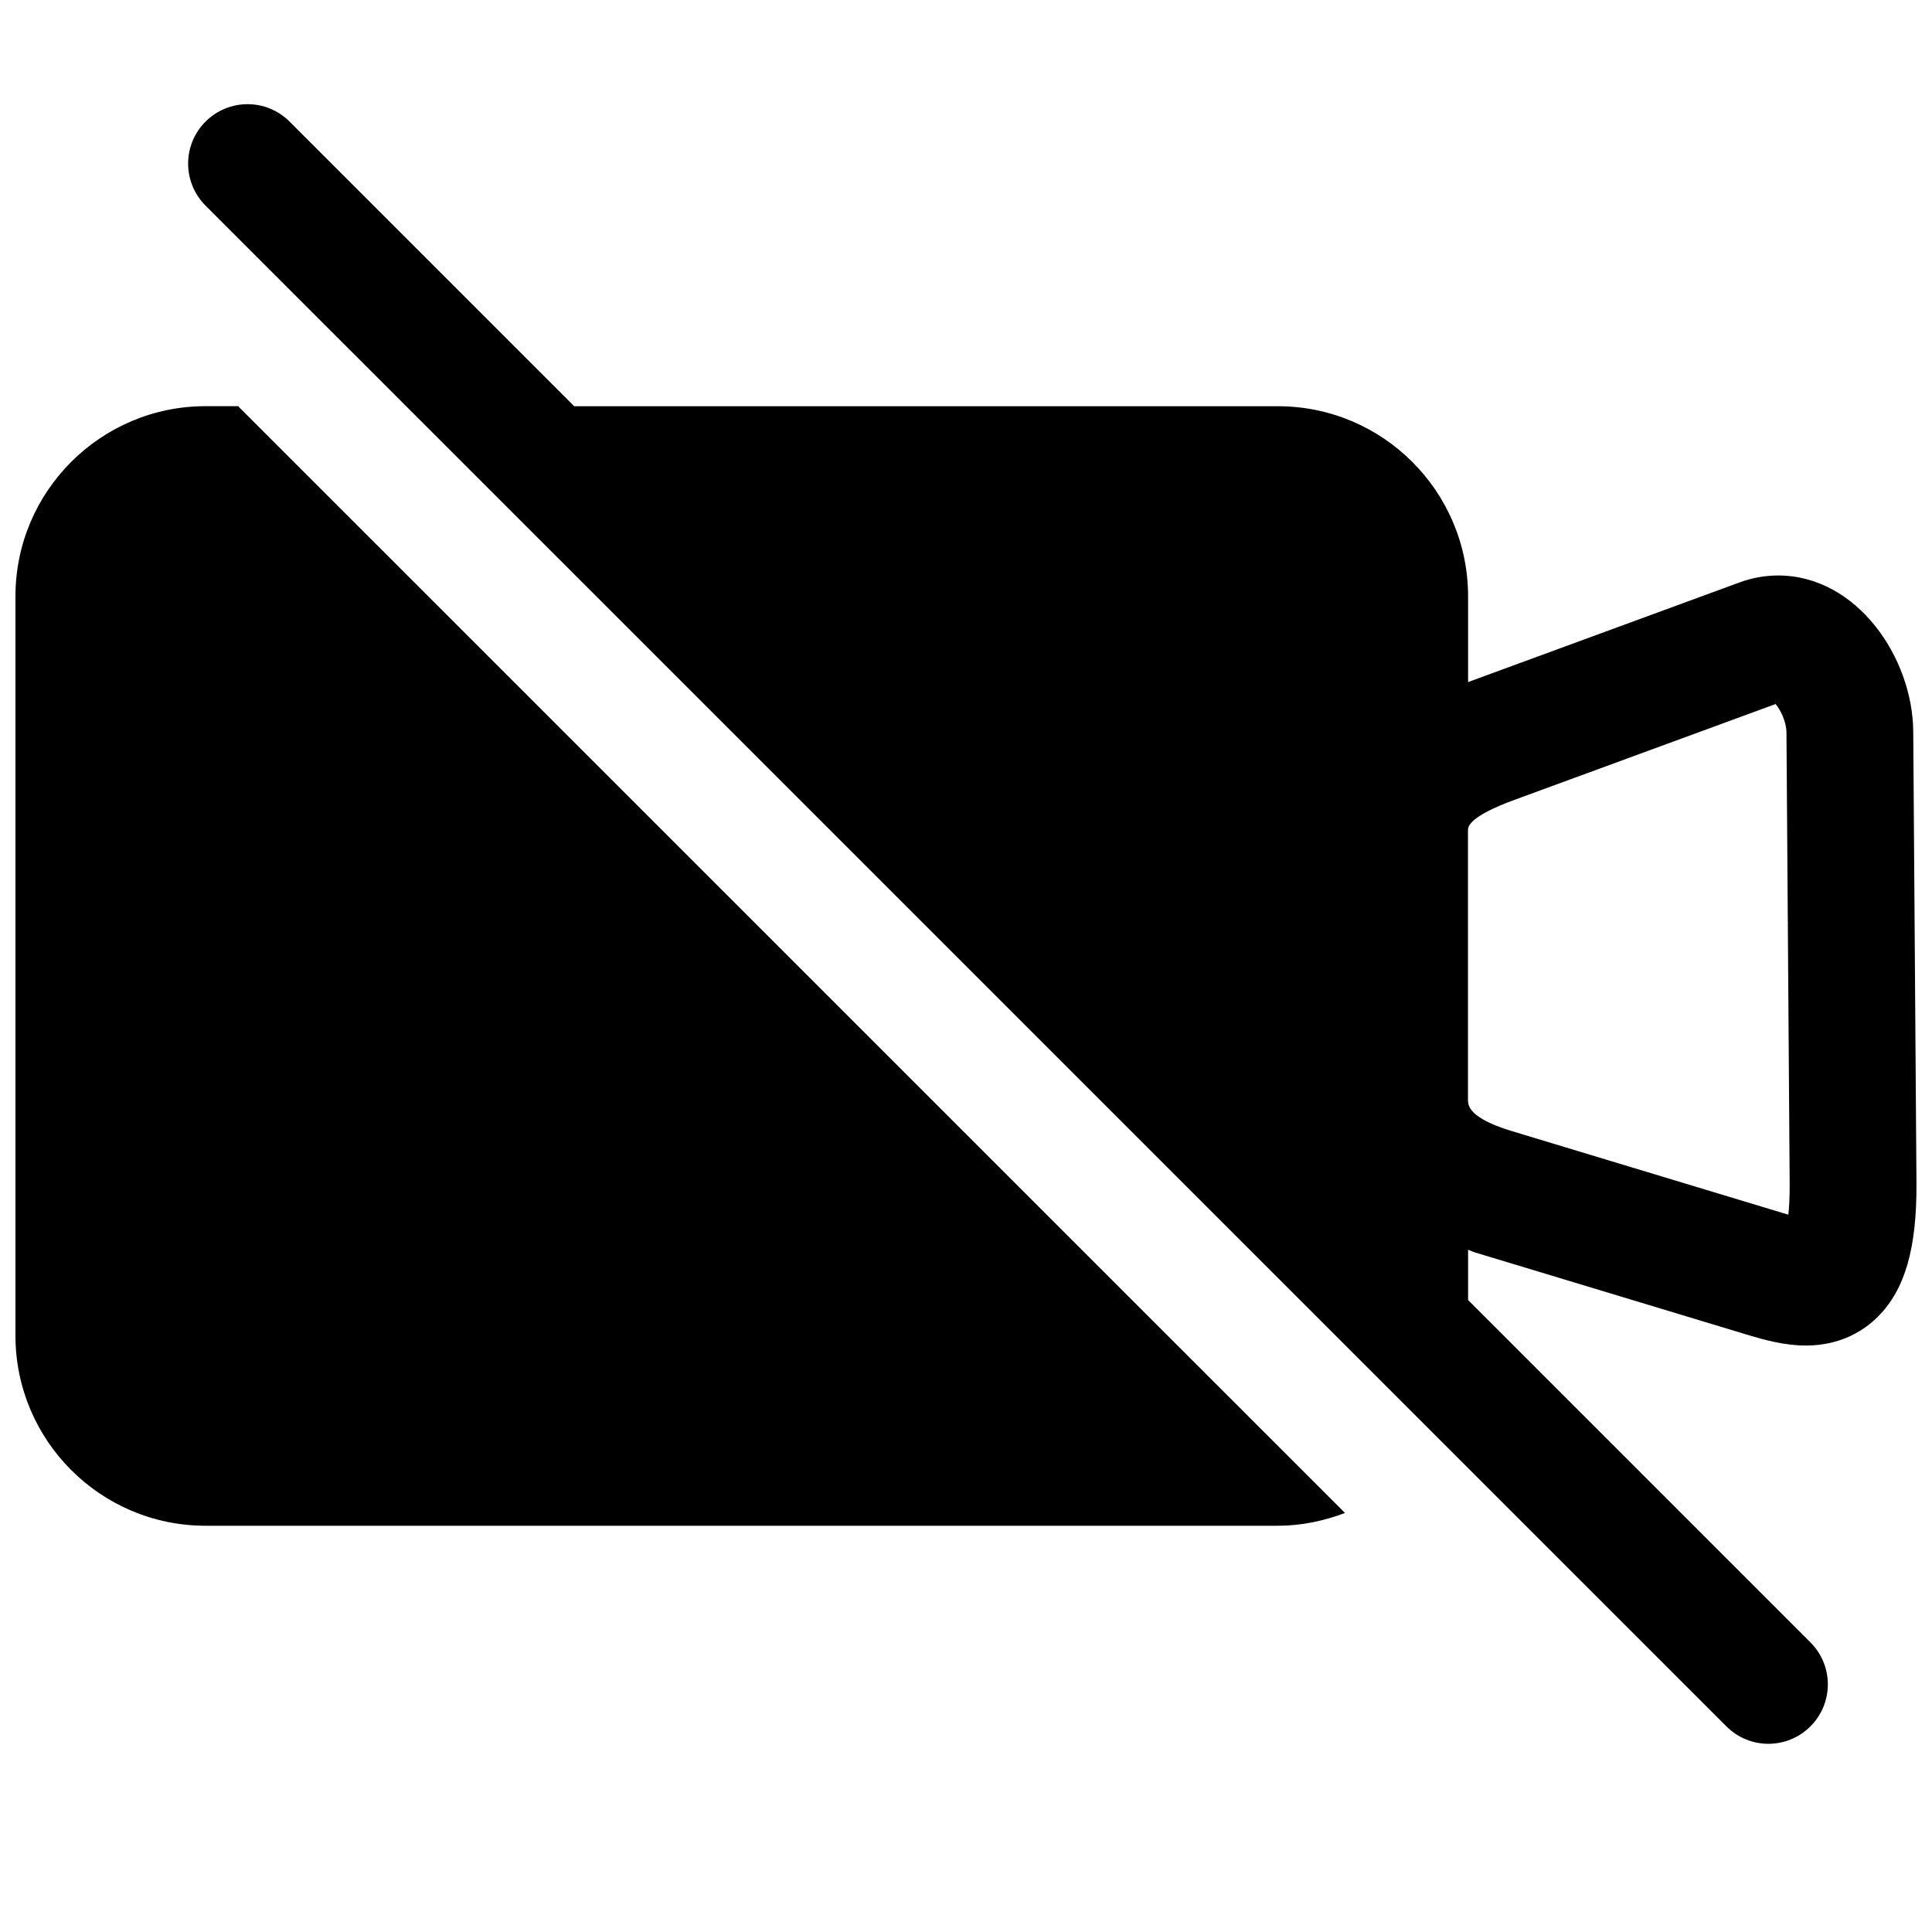 <?xml version="1.0" encoding="UTF-8"?>
<!-- Uploaded to: ICON Repo, www.svgrepo.com, Generator: ICON Repo Mixer Tools -->
<svg width="800px" height="800px" version="1.1" viewBox="144 144 512 512" xmlns="http://www.w3.org/2000/svg">
 <defs>
  <clipPath id="a">
   <path d="m148.09 171h503.81v436h-503.81z"/>
  </clipPath>
 </defs>
 <g clip-path="url(#a)">
  <path d="m207.1 251.64 293.33 293.31c-5.543 2.094-11.477 3.387-17.742 3.387h-284.23c-27.789 0-50.363-22.594-50.363-50.383v-195.93c0-27.789 22.594-50.383 50.363-50.383zm325.96 223.55v13.336l90.719 90.719c6.156 6.156 6.156 16.105 0 22.262s-16.121 6.156-22.262 0l-403.05-403.02c-6.141-6.156-6.156-16.105 0-22.262 6.172-6.156 16.121-6.156 22.277 0l75.43 75.43h186.5c27.789 0 50.383 22.594 50.383 50.383v22.734c0.27-0.094 0.613-0.25 0.852-0.332l71.117-26.105c3.305-1.211 6.754-1.828 10.188-1.828 20.926 0 35.676 21.805 35.816 41.375l0.852 119.64c0.109 17.27-3.023 28.168-10.172 35.359-3.496 3.512-9.652 7.699-19.16 7.699-5.559 0-10.832-1.449-15.742-2.93l-71.965-21.758c-0.688-0.219-1.16-0.484-1.789-0.707zm0-39.328c0 3.621 6.234 6.266 11.477 7.856l71.965 21.758c0.332 0.094 0.852 0.25 1.434 0.426 0.203-1.922 0.363-4.582 0.348-8.188l-0.852-119.61c-0.031-2.898-1.59-6-2.883-7.527l-69.117 25.363c-12.406 4.551-12.406 7.242-12.406 8.141l0.004 71.781z"/>
 </g>
</svg>